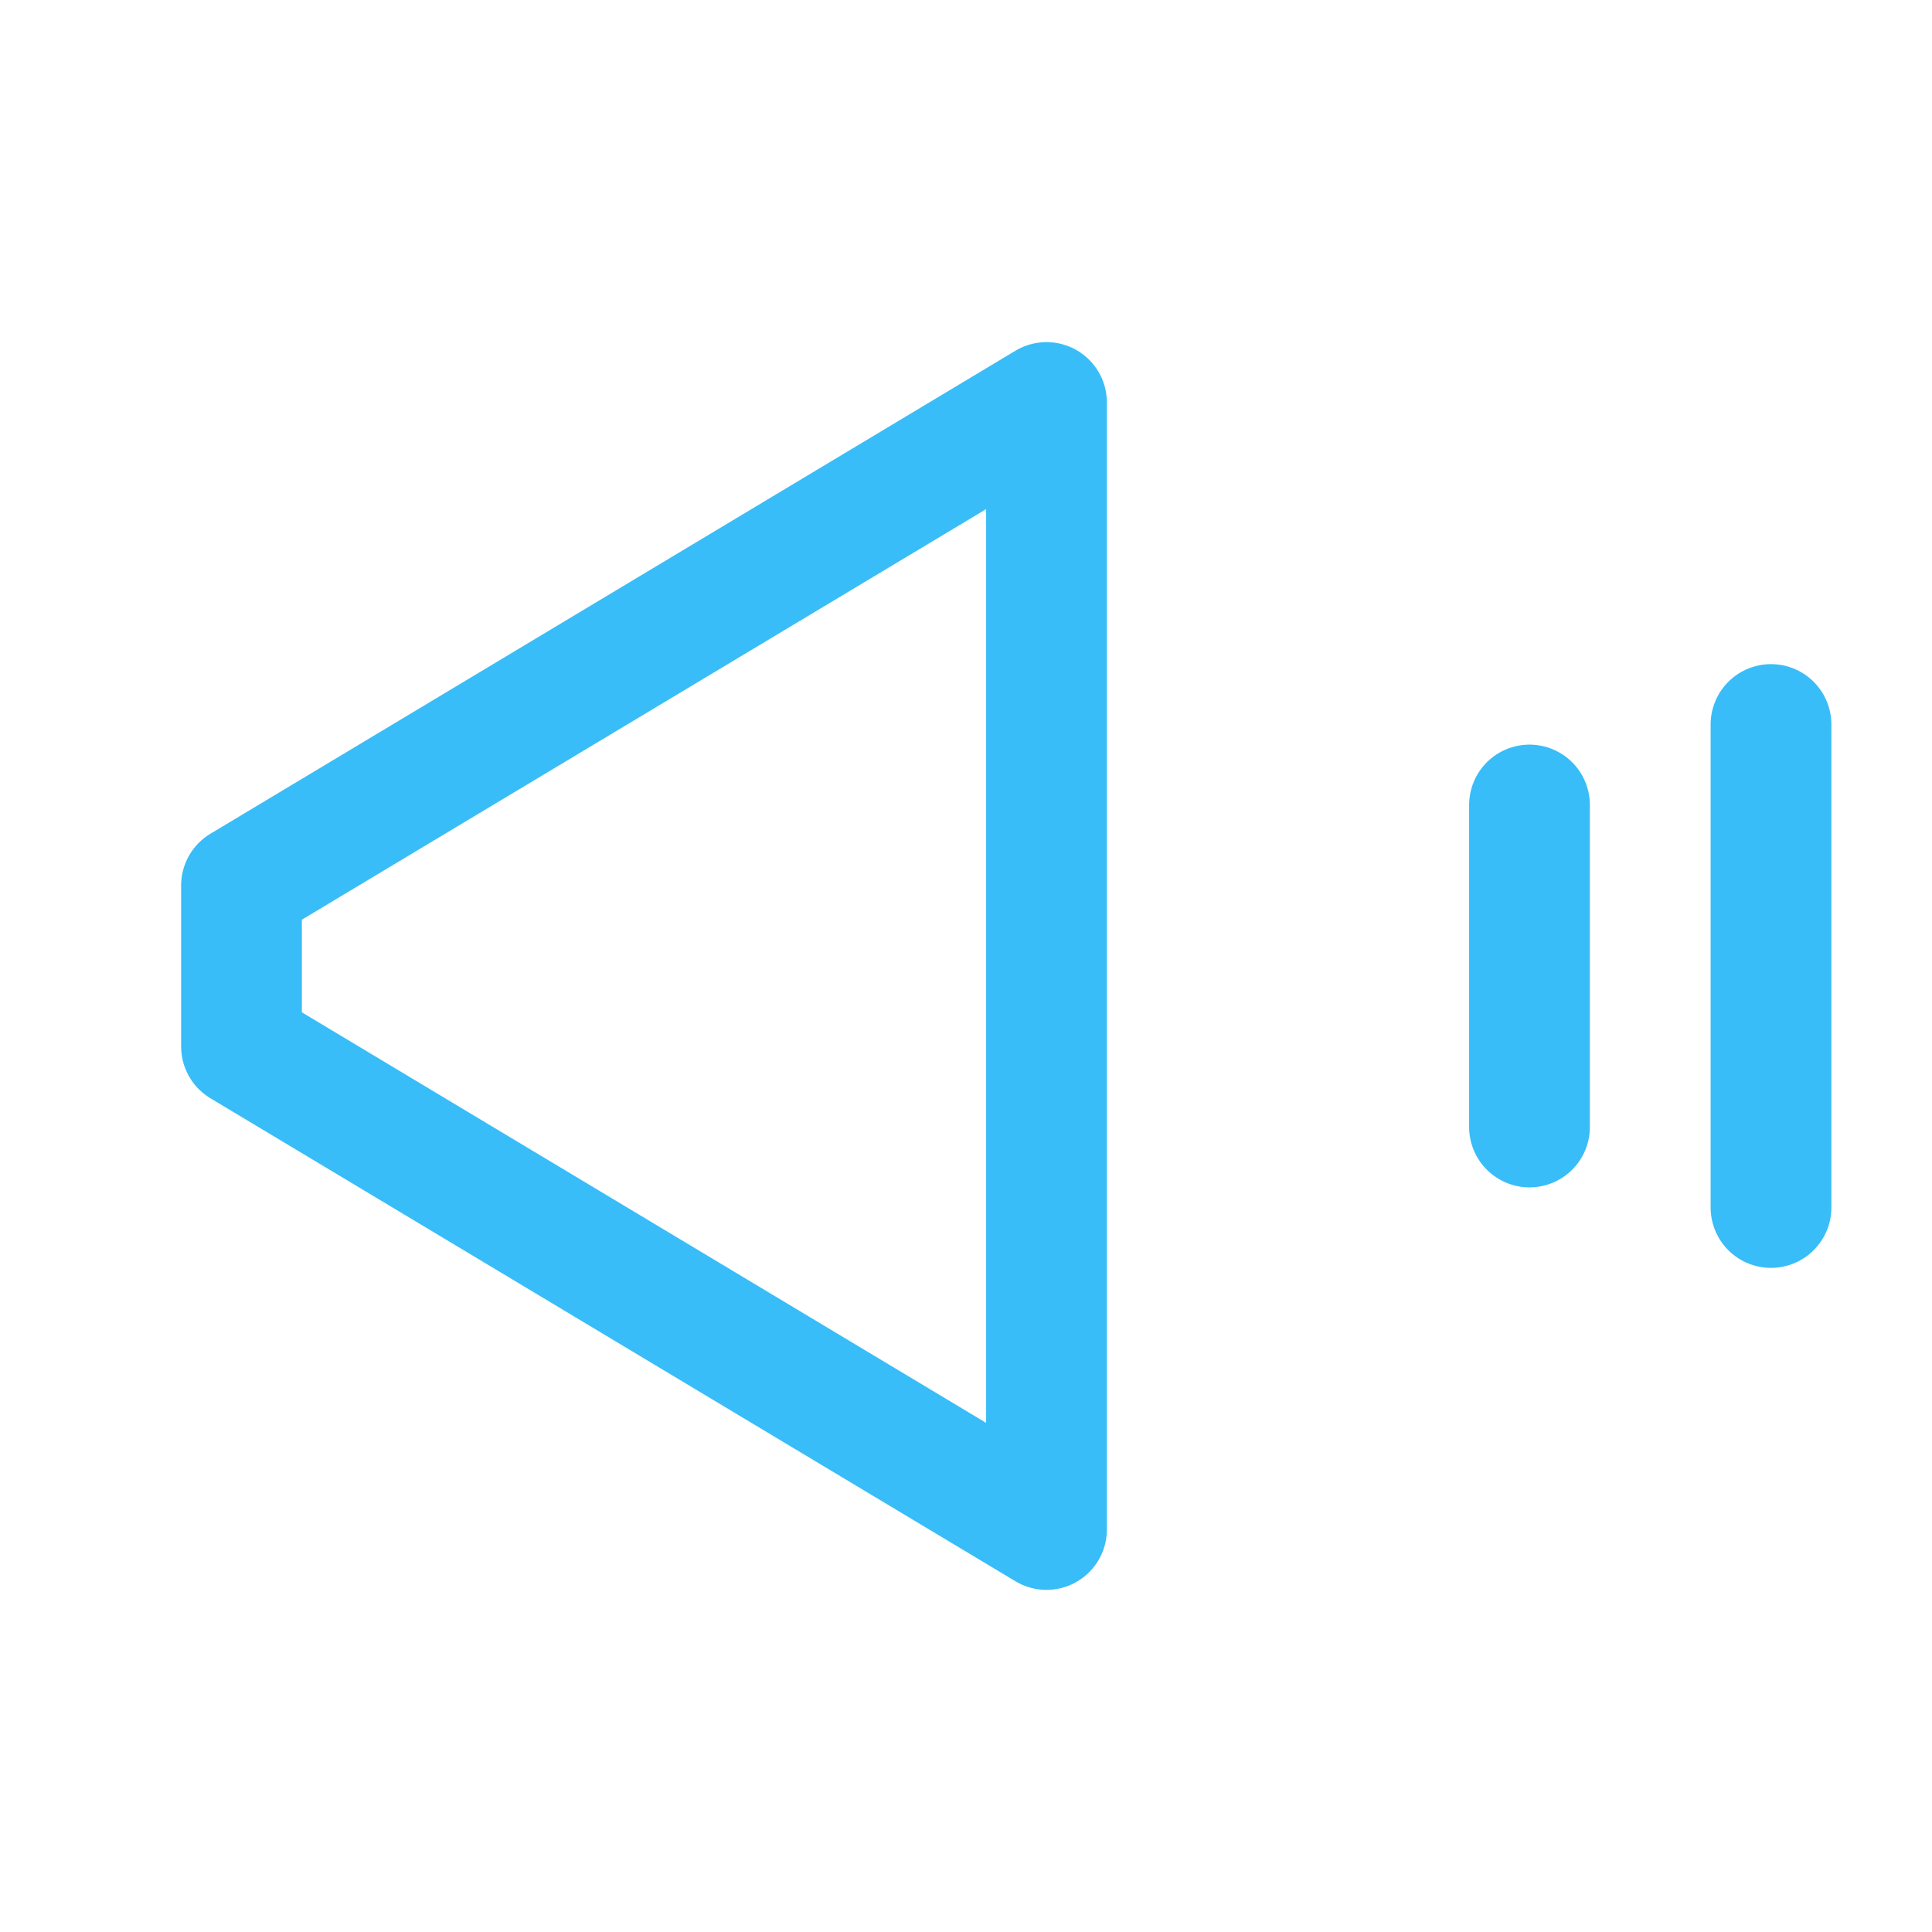 <svg xmlns="http://www.w3.org/2000/svg" viewBox="0 0 24 24" fill="none" stroke="#38BDF8" stroke-width="1.5" stroke-linecap="round" stroke-linejoin="round">
  <path d="M3 11l10-6v14l-10-6z"/>
  <path d="M19 10v4"/>
  <path d="M22 9v6"/>
</svg>
